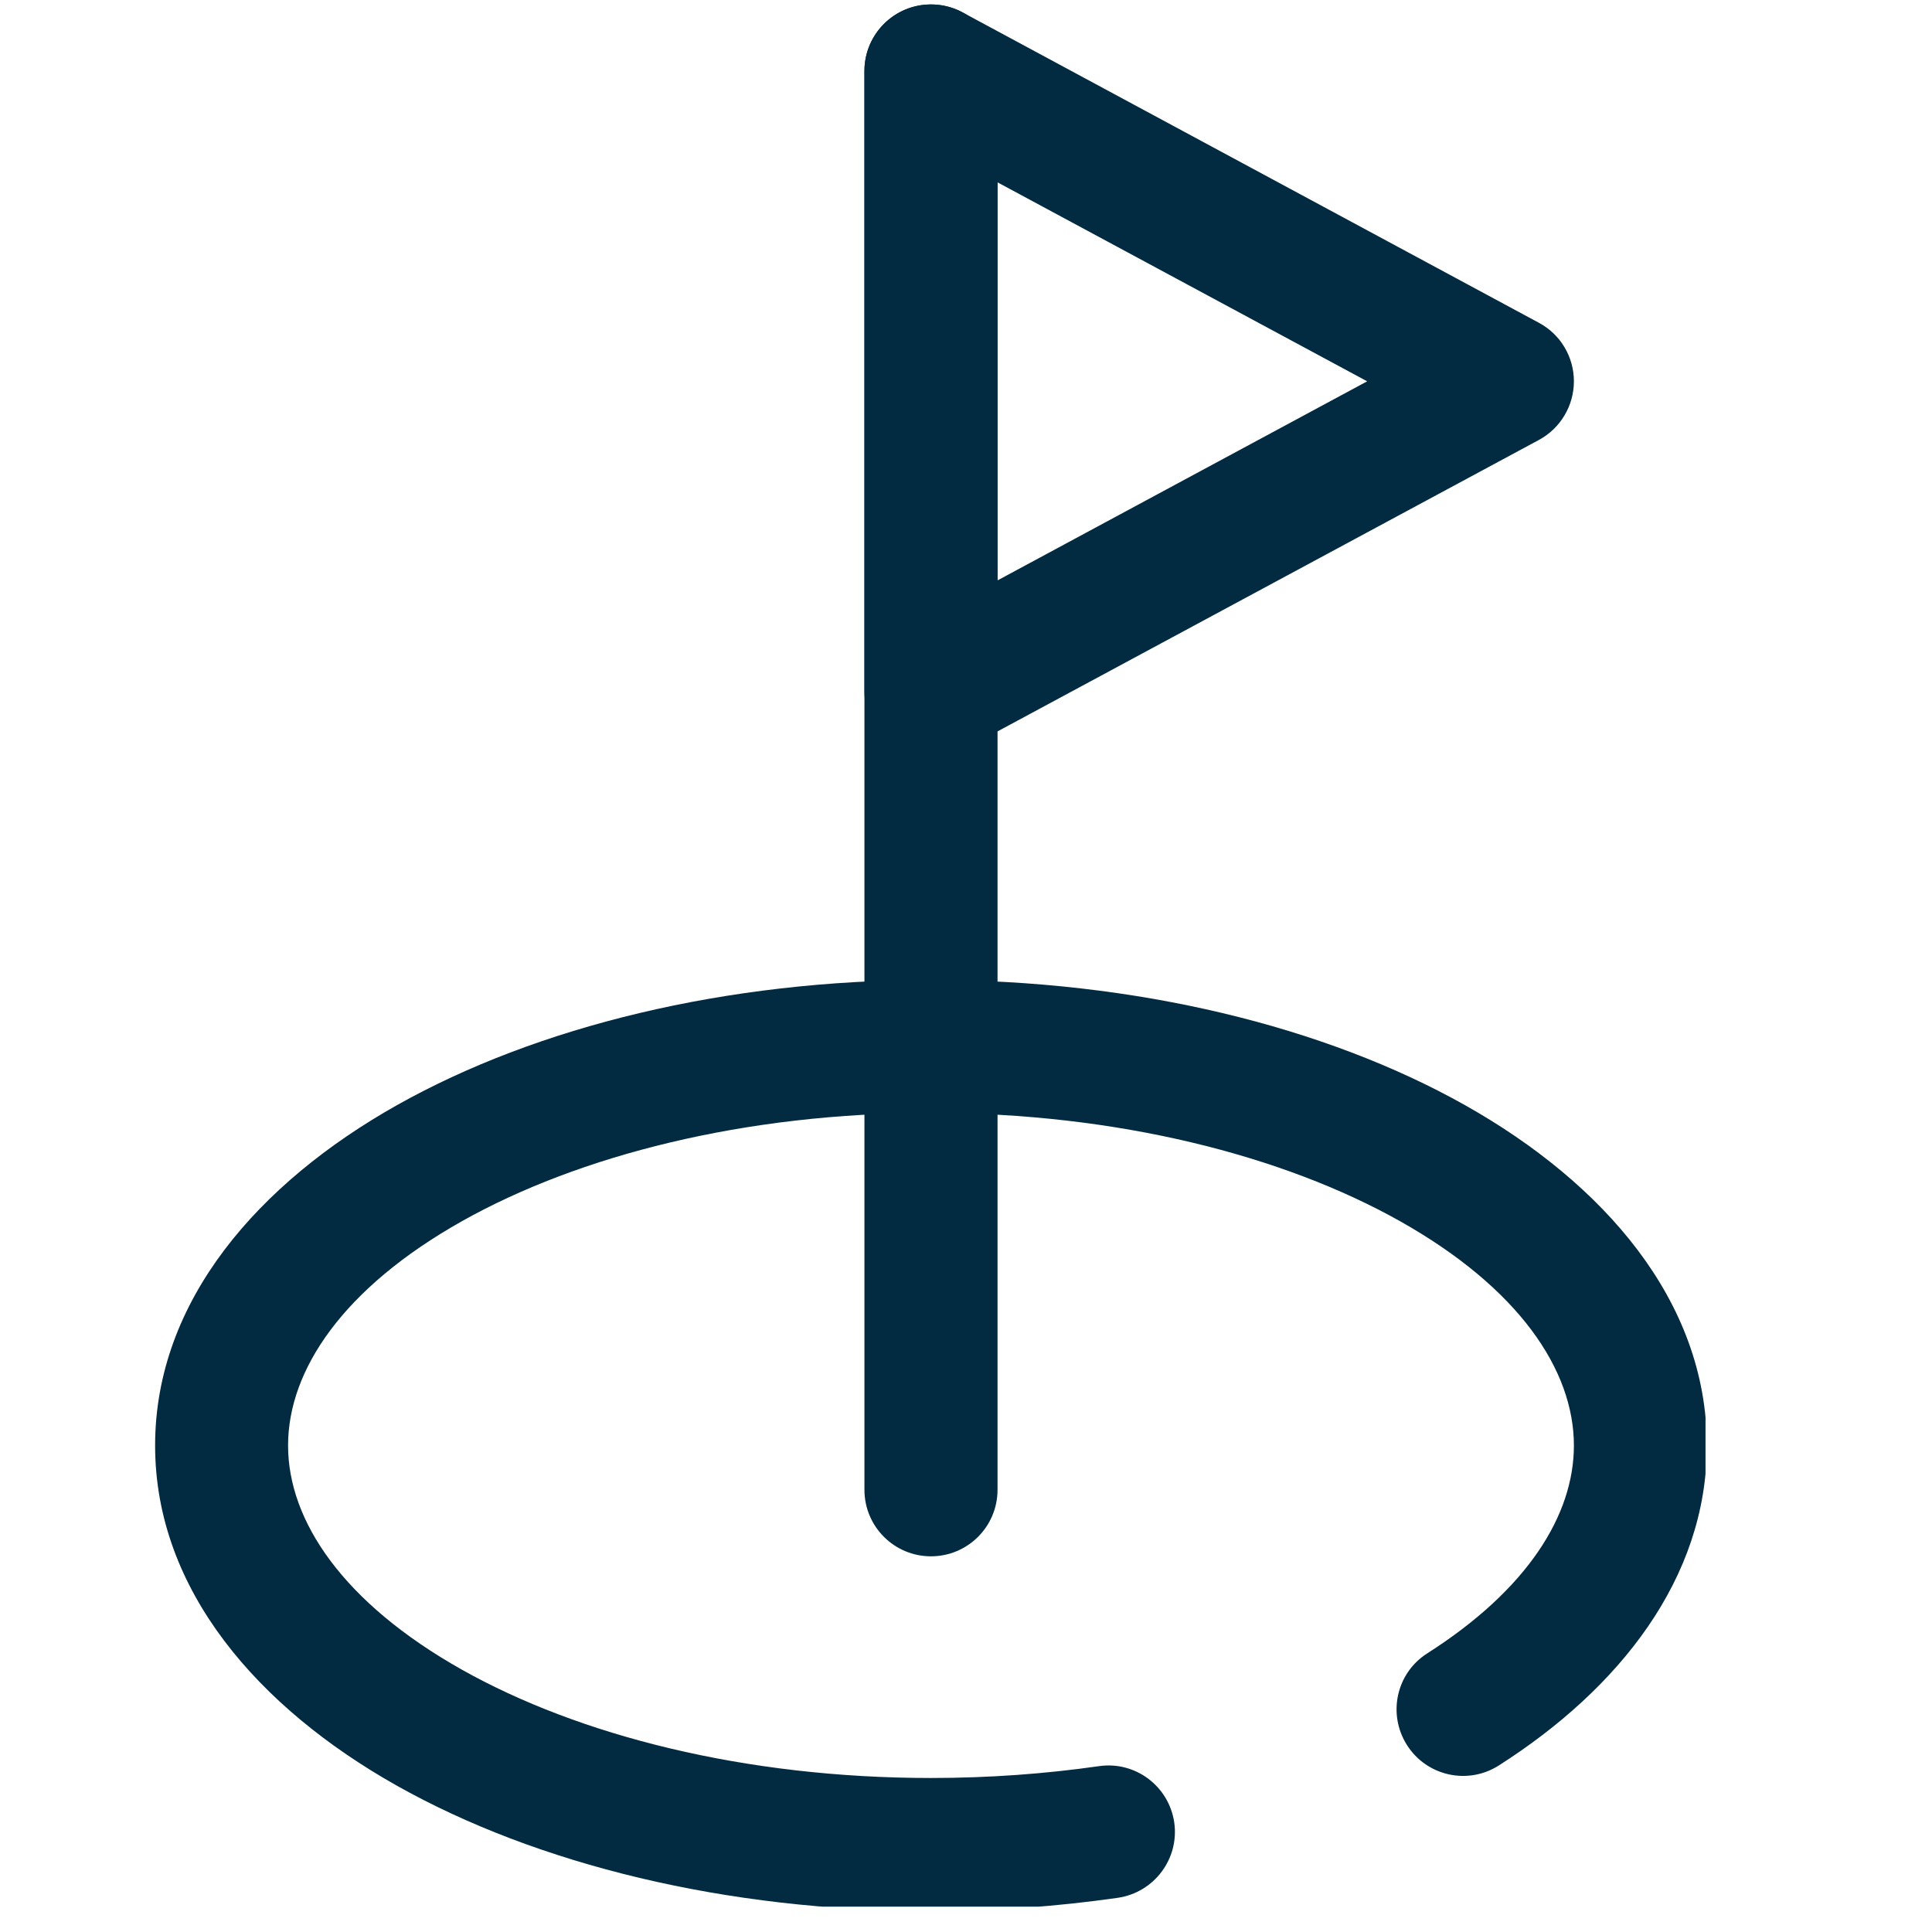 <svg xmlns="http://www.w3.org/2000/svg" xmlns:xlink="http://www.w3.org/1999/xlink" width="75" zoomAndPan="magnify" viewBox="0 0 56.25 56.25" height="75" preserveAspectRatio="xMidYMid meet" version="1.2"><defs><clipPath id="8a661df97c"><path d="M 4.512 28 L 49.656 28 L 49.656 55.512 L 4.512 55.512 Z M 4.512 28 "></path></clipPath></defs><g id="a18d7e65fb"><g clip-rule="nonzero" clip-path="url(#8a661df97c)"><path style=" stroke:none;fill-rule:evenodd;fill:#022b41;fill-opacity:1;" d="M 13.449 35.555 C 9.992 37.5 8.387 39.887 8.387 42.086 C 8.387 44.281 9.992 46.668 13.449 48.613 C 16.848 50.523 21.672 51.766 27.105 51.766 C 28.797 51.766 30.434 51.645 31.992 51.422 C 33.051 51.266 34.031 52 34.188 53.059 C 34.34 54.117 33.605 55.098 32.547 55.254 C 30.805 55.504 28.98 55.641 27.105 55.641 C 21.133 55.641 15.629 54.281 11.551 51.988 C 7.535 49.727 4.516 46.301 4.516 42.086 C 4.516 37.867 7.535 34.441 11.551 32.18 C 15.629 29.887 21.133 28.531 27.105 28.531 C 33.078 28.531 38.582 29.887 42.66 32.18 C 46.676 34.441 49.695 37.867 49.695 42.086 C 49.695 45.957 47.141 49.168 43.637 51.402 C 42.734 51.977 41.539 51.711 40.965 50.809 C 40.391 49.906 40.652 48.711 41.555 48.137 C 44.48 46.273 45.824 44.105 45.824 42.086 C 45.824 39.887 44.219 37.5 40.762 35.555 C 37.363 33.645 32.539 32.402 27.105 32.402 C 21.672 32.402 16.848 33.645 13.449 35.555 Z M 13.449 35.555 "></path></g><path style=" stroke:none;fill-rule:evenodd;fill:#022b41;fill-opacity:1;" d="M 26.113 0.402 C 26.699 0.055 27.422 0.039 28.023 0.359 L 44.805 9.398 C 45.434 9.734 45.824 10.391 45.824 11.102 C 45.824 11.812 45.434 12.469 44.805 12.809 L 28.023 21.844 C 27.422 22.168 26.699 22.148 26.113 21.801 C 25.527 21.453 25.168 20.82 25.168 20.137 L 25.168 2.066 C 25.168 1.383 25.527 0.754 26.113 0.402 Z M 29.043 5.309 L 29.043 16.898 L 39.805 11.102 Z M 29.043 5.309 "></path><path style=" stroke:none;fill-rule:evenodd;fill:#022b41;fill-opacity:1;" d="M 27.105 0.129 C 28.176 0.129 29.043 0.996 29.043 2.066 L 29.043 43.375 C 29.043 44.445 28.176 45.312 27.105 45.312 C 26.035 45.312 25.168 44.445 25.168 43.375 L 25.168 2.066 C 25.168 0.996 26.035 0.129 27.105 0.129 Z M 27.105 0.129 "></path></g></svg>